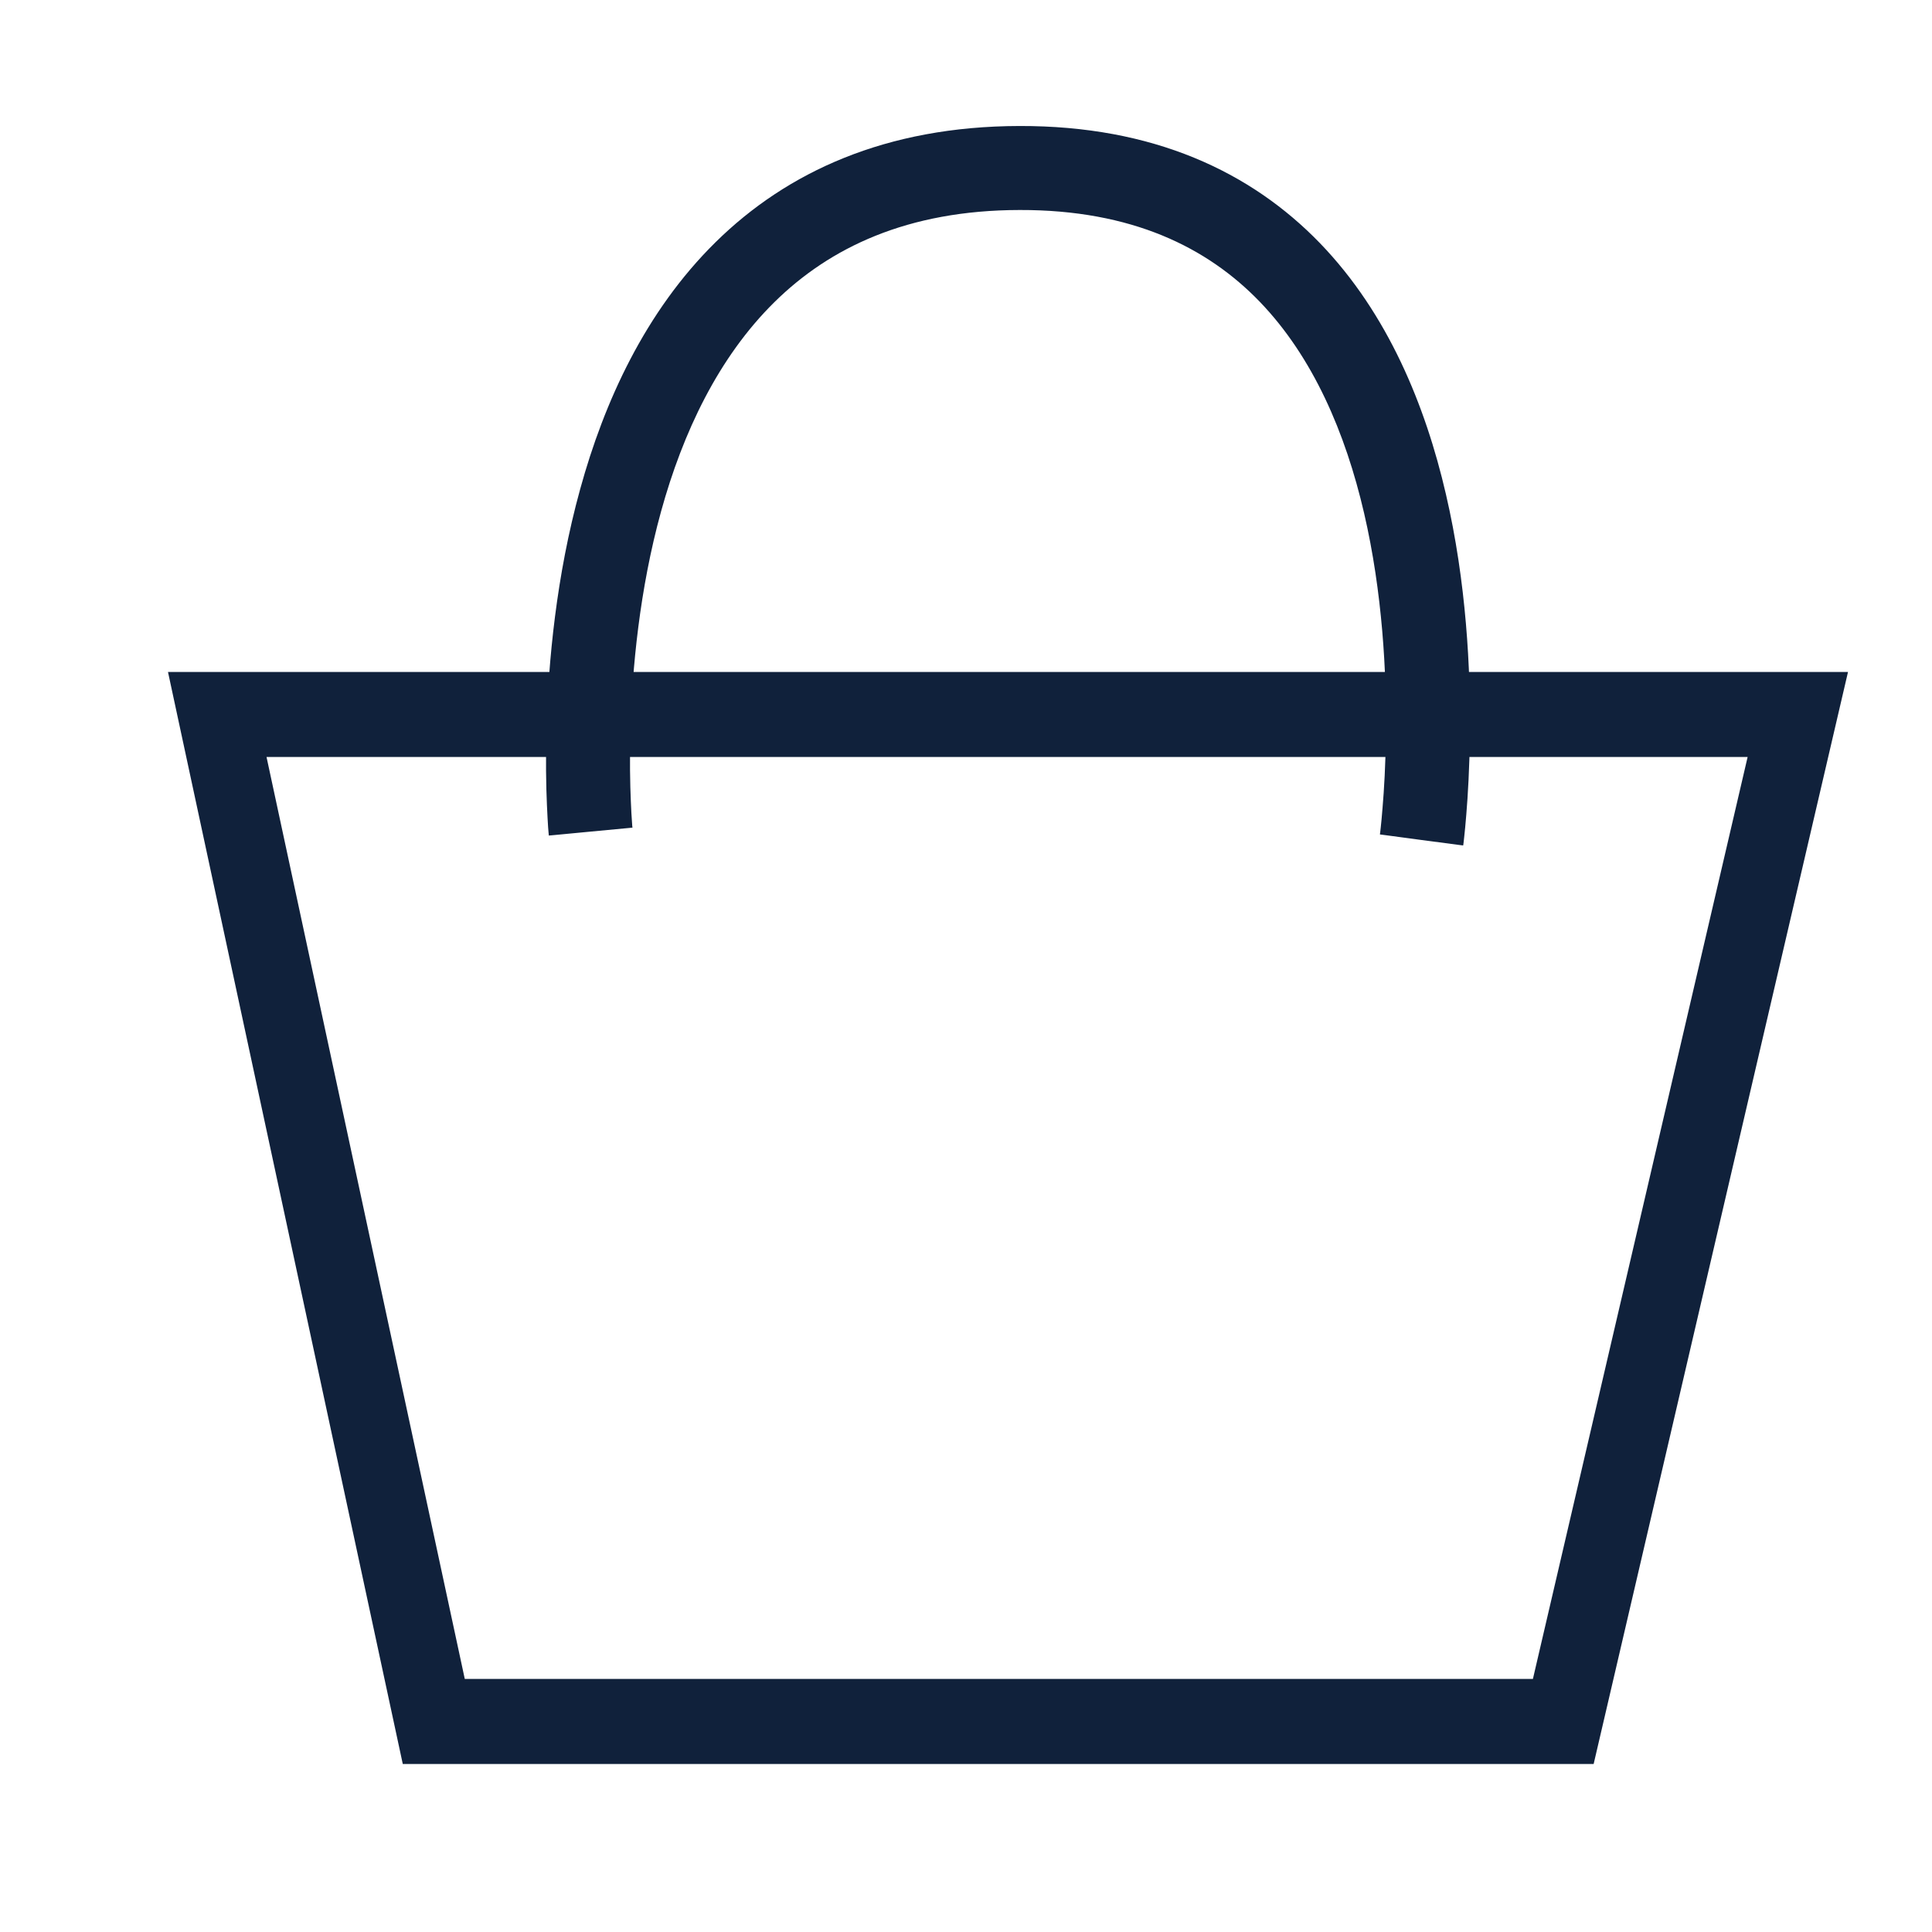 <svg width="23" height="23" viewBox="0 0 23 23" fill="none" xmlns="http://www.w3.org/2000/svg">
<path fill-rule="evenodd" clip-rule="evenodd" d="M14.996 3.591C14.373 2.946 13.475 2.497 12.139 2.5C10.8 2.502 9.876 2.95 9.22 3.596C8.552 4.254 8.129 5.15 7.87 6.088C7.612 7.023 7.526 7.966 7.505 8.682C7.495 9.038 7.501 9.335 7.51 9.54C7.514 9.643 7.519 9.723 7.523 9.777C7.525 9.803 7.526 9.824 7.527 9.836L7.529 9.85L7.529 9.853C7.529 9.853 7.529 9.853 7.031 9.9C6.533 9.948 6.533 9.947 6.533 9.947L6.533 9.945L6.533 9.939L6.531 9.919C6.529 9.902 6.528 9.878 6.525 9.847C6.521 9.785 6.516 9.695 6.511 9.582C6.501 9.357 6.495 9.037 6.506 8.653C6.528 7.89 6.62 6.86 6.907 5.822C7.192 4.786 7.681 3.708 8.519 2.883C9.369 2.046 10.547 1.503 12.137 1.5C13.728 1.496 14.892 2.044 15.716 2.897C16.525 3.736 16.97 4.832 17.213 5.882C17.458 6.935 17.508 7.979 17.499 8.754C17.494 9.142 17.475 9.467 17.456 9.696C17.447 9.81 17.438 9.901 17.431 9.964C17.428 9.995 17.425 10.02 17.423 10.037L17.42 10.057L17.419 10.063L17.419 10.065C17.419 10.065 17.419 10.066 16.923 10C16.428 9.933 16.428 9.934 16.428 9.934L16.428 9.93L16.43 9.916C16.431 9.903 16.434 9.882 16.437 9.855C16.443 9.801 16.451 9.719 16.459 9.615C16.477 9.405 16.495 9.104 16.499 8.742C16.508 8.014 16.459 7.056 16.239 6.108C16.018 5.156 15.633 4.252 14.996 3.591Z" fill="#10213B"/>
<path d="M3.173 9.012L5.533 19.987H18.249L20.805 9.012H3.173ZM2 8H22L18.972 21H4.795L2 8Z" fill="#10213B"/>
</svg>
